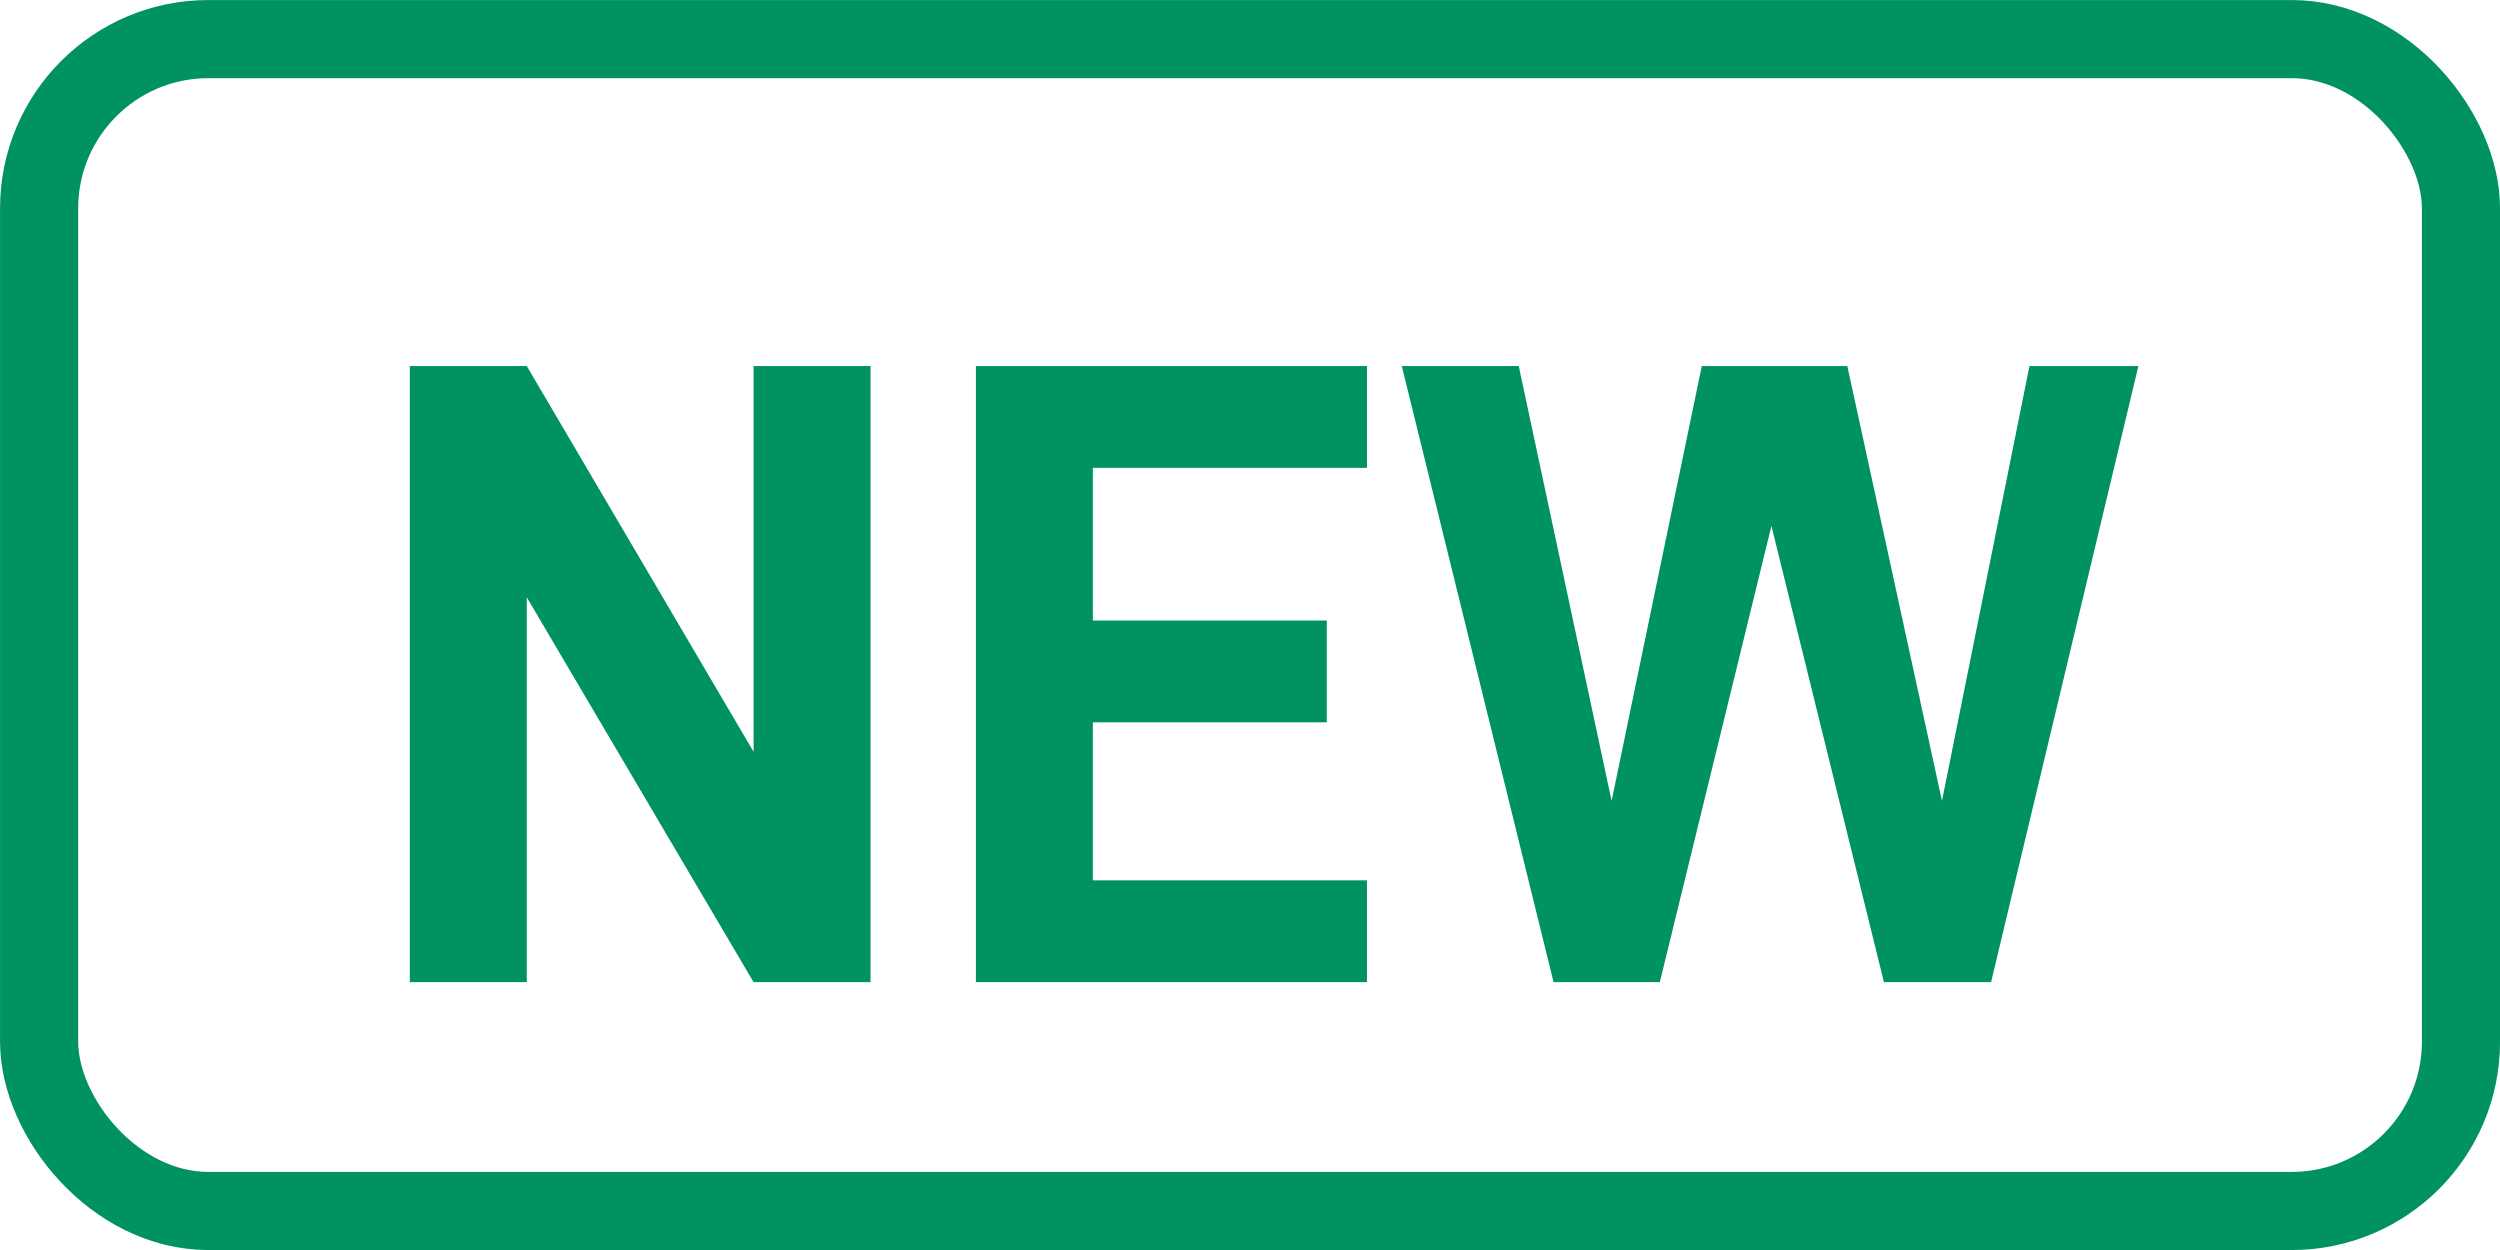 <svg xmlns="http://www.w3.org/2000/svg" xmlns:xlink="http://www.w3.org/1999/xlink" fill="none" version="1.1" width="28" height="14" viewBox="0 0 28 14"><g><g><rect x="0.438" y="0.438" width="27.125" height="13.125" rx="1.896" fill-opacity="0" stroke-opacity="1" stroke="#00925F" fill="none" stroke-width="0.875"/></g><g><path d="M9.75,4.1L8.44,4.1L8.44,8.42L5.9,4.1L4.59,4.1L4.59,11L5.9,11L5.9,6.69L8.44,11L9.75,11L9.75,4.1ZM12.24,5.24L15.31,5.24L15.31,4.1L10.93,4.1L10.93,11L15.31,11L15.31,9.86L12.24,9.86L12.24,8.09L14.86,8.09L14.86,6.95L12.24,6.95L12.24,5.24ZM23.95,4.1L22.73,4.1L21.75,8.97L20.69,4.1L19.06,4.1L18.05,8.97L17.01,4.1L15.7,4.1L17.4,11L18.59,11L19.84,5.89L21.1,11L22.3,11L23.95,4.1Z" fill="#00925F" fill-opacity="1"/></g></g></svg>